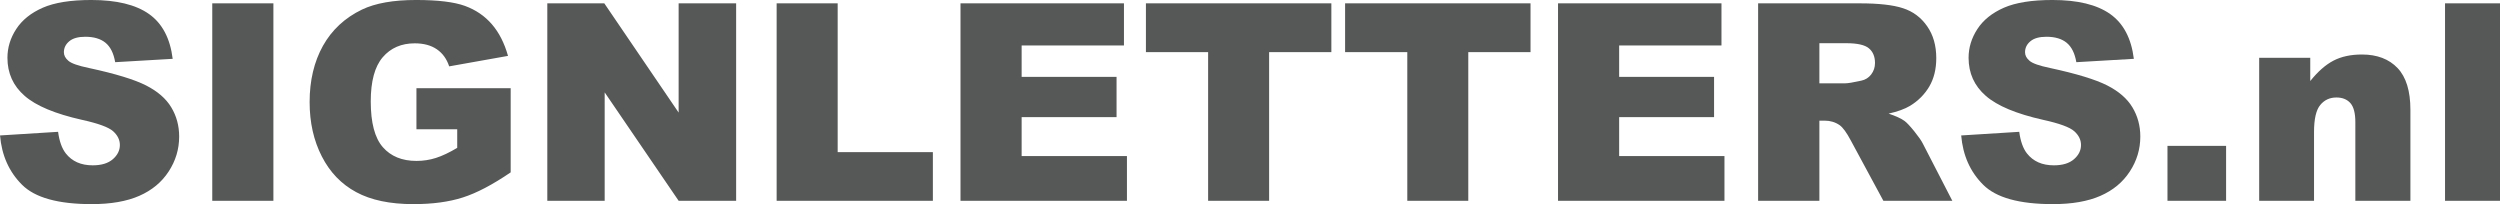 <?xml version="1.0" encoding="UTF-8"?>
<svg xmlns="http://www.w3.org/2000/svg" xmlns:xlink="http://www.w3.org/1999/xlink" width="6943pt" height="566.9pt" viewBox="0 0 6943 566.9" version="1.1">
<defs>
<clipPath id="clip1">
  <path d="M 0 0 L 6943 0 L 6943 566.898 L 0 566.898 Z M 0 0 "/>
</clipPath>
<clipPath id="clip2">
  <path d="M 2156 0 L 5945 0 L 5945 566.898 L 2156 566.898 Z M 2156 0 "/>
</clipPath>
</defs>
<g id="surface1">
<g clip-path="url(#clip1)" clip-rule="nonzero">
<path style=" stroke:none;fill-rule:evenodd;fill:rgb(33.714%,34.105%,34.105%);fill-opacity:1;" d="M 0.098 376.172 L 161.336 366.09 C 164.777 392.258 171.926 412.172 182.645 425.965 C 200.008 448.176 225.031 459.152 257.453 459.152 C 281.578 459.152 300.215 453.531 313.371 442.18 C 326.387 430.816 332.902 417.664 332.902 402.73 C 332.902 388.559 326.777 375.797 314.266 364.559 C 301.754 353.32 272.906 342.73 227.453 332.773 C 153.156 316.055 100.18 293.961 68.523 266.262 C 36.609 238.559 20.652 203.336 20.652 160.438 C 20.652 132.227 28.82 105.539 45.16 80.531 C 61.5 55.504 86.012 35.848 118.824 21.418 C 151.621 7.121 196.562 -0.031 253.621 -0.031 C 323.703 -0.031 377.199 13 413.969 39.035 C 450.727 65.074 472.562 106.566 479.578 163.379 L 319.883 172.695 C 315.664 148.051 306.73 130.059 293.066 118.824 C 279.539 107.711 260.773 102.098 236.898 102.098 C 217.113 102.098 202.309 106.188 192.355 114.605 C 182.395 122.902 177.422 133.109 177.422 145.121 C 177.422 153.797 181.496 161.586 189.664 168.605 C 197.711 175.883 216.605 182.52 246.605 188.773 C 320.641 204.734 373.617 220.945 405.664 237.285 C 437.703 253.629 461.07 273.797 475.617 298.051 C 490.172 322.176 497.57 349.246 497.57 379.242 C 497.57 414.344 487.746 446.773 468.348 476.387 C 448.941 506.129 421.742 528.602 386.77 543.918 C 351.914 559.23 307.879 566.895 254.77 566.895 C 161.586 566.895 96.988 549.027 61.117 513.02 C 25.121 477.152 4.82 431.578 0.098 376.172 Z M 589.492 9.297 L 759.277 9.297 L 759.277 557.574 L 589.492 557.574 Z M 1156.539 358.941 L 1156.539 244.949 L 1418.25 244.949 L 1418.25 478.68 C 1368.199 512.766 1323.91 536.129 1285.352 548.387 C 1246.809 560.77 1201.102 566.895 1148.25 566.895 C 1083.141 566.895 1030.172 555.785 989.191 533.578 C 948.082 511.492 916.301 478.426 893.828 434.516 C 871.23 390.605 859.875 340.305 859.875 283.496 C 859.875 223.629 872.254 171.543 896.895 127.246 C 921.656 83.078 957.785 49.508 1005.398 26.523 C 1042.551 8.781 1092.59 -0.031 1155.398 -0.031 C 1215.91 -0.031 1261.23 5.461 1291.352 16.441 C 1321.352 27.414 1346.25 44.391 1366.148 67.496 C 1385.949 90.477 1400.891 119.715 1410.84 155.211 L 1247.441 184.305 C 1240.672 163.633 1229.191 147.797 1213.102 136.824 C 1197.141 125.844 1176.59 120.348 1151.699 120.348 C 1114.539 120.348 1084.93 133.238 1062.84 159.031 C 1040.77 184.949 1029.648 225.668 1029.648 281.59 C 1029.648 340.941 1040.891 383.32 1063.238 408.727 C 1085.441 434.137 1116.59 446.902 1156.539 446.902 C 1175.441 446.902 1193.57 444.09 1210.68 438.598 C 1227.91 433.113 1247.691 423.785 1269.789 410.641 L 1269.789 358.941 Z M 1519.988 9.297 L 1678.289 9.297 L 1884.699 312.605 L 1884.699 9.297 L 2044.398 9.297 L 2044.398 557.574 L 1884.699 557.574 L 1679.309 256.562 L 1679.309 557.574 L 1519.988 557.574 Z M 6019.52 405.023 L 6182.309 405.023 L 6182.309 557.574 L 6019.52 557.574 Z M 6274.191 160.438 L 6416.051 160.438 L 6416.051 225.027 C 6437.238 198.605 6458.68 179.836 6480.379 168.48 C 6502.078 157.117 6528.512 151.371 6559.641 151.371 C 6601.75 151.371 6634.73 164.012 6658.578 189.031 C 6682.301 214.055 6694.191 252.734 6694.191 305.07 L 6694.191 557.574 L 6541.262 557.574 L 6541.262 339.152 C 6541.262 314.262 6536.691 296.645 6527.48 286.305 C 6518.141 275.84 6505.262 270.73 6488.559 270.73 C 6470.172 270.73 6455.109 277.754 6443.738 291.664 C 6432.238 305.59 6426.52 330.727 6426.52 366.855 L 6426.52 557.574 L 6274.191 557.574 Z M 6790.328 9.297 L 6943.004 9.297 L 6943.004 557.574 L 6790.328 557.574 Z M 6790.328 9.297 "/>
</g>
<g clip-path="url(#clip2)" clip-rule="nonzero">
<path style=" stroke:none;fill-rule:evenodd;fill:rgb(33.714%,34.105%,34.105%);fill-opacity:1;" d="M 2156.879 9.293 L 2326.398 9.293 L 2326.398 422.512 L 2590.781 422.512 L 2590.781 557.574 L 2156.879 557.574 Z M 2667.512 9.293 L 3121.449 9.293 L 3121.449 126.348 L 2837.289 126.348 L 2837.289 213.535 L 3100.898 213.535 L 3100.898 325.367 L 2837.289 325.367 L 2837.289 433.367 L 3129.75 433.367 L 3129.75 557.574 L 2667.512 557.574 Z M 3182.469 9.293 L 3697.449 9.293 L 3697.449 144.727 L 3524.59 144.727 L 3524.59 557.574 L 3355.199 557.574 L 3355.199 144.727 L 3182.469 144.727 Z M 3735.602 9.293 L 4250.57 9.293 L 4250.57 144.727 L 4077.719 144.727 L 4077.719 557.574 L 3908.34 557.574 L 3908.34 144.727 L 3735.602 144.727 Z M 4326.941 9.293 L 4780.871 9.293 L 4780.871 126.348 L 4496.719 126.348 L 4496.719 213.535 L 4760.301 213.535 L 4760.301 325.367 L 4496.719 325.367 L 4496.719 433.367 L 4789.18 433.367 L 4789.18 557.574 L 4326.941 557.574 Z M 4882.641 557.574 L 4882.641 9.293 L 5165.02 9.293 C 5217.34 9.293 5257.41 13.75 5284.988 22.82 C 5312.68 31.754 5335.02 48.355 5352.012 72.738 C 5369 96.992 5377.422 126.609 5377.422 161.461 C 5377.422 191.973 5370.922 218.133 5358.031 240.223 C 5344.988 262.305 5327.121 280.172 5304.52 293.957 C 5289.969 302.645 5270.18 309.922 5245.039 315.539 C 5265.199 322.305 5279.891 329.066 5289.199 335.836 C 5295.328 340.305 5304.41 349.879 5316.27 364.559 C 5328.16 379.367 5336.059 390.605 5340.012 398.645 L 5421.949 557.574 L 5230.488 557.574 L 5139.98 389.965 C 5128.5 368.387 5118.27 354.219 5109.219 347.703 C 5097.07 339.281 5083.148 335.066 5067.719 335.066 L 5052.801 335.066 L 5052.801 557.574 Z M 5052.801 231.41 L 5124.289 231.41 C 5131.93 231.41 5146.879 228.988 5169.078 224.012 C 5180.301 221.711 5189.5 215.969 5196.66 206.777 C 5203.68 197.586 5207.262 186.984 5207.262 174.992 C 5207.262 157.246 5201.648 143.715 5190.422 134.262 C 5179.16 124.691 5158.109 119.969 5127.199 119.969 L 5052.801 119.969 Z M 5446.621 376.172 L 5607.84 366.09 C 5611.309 392.258 5618.43 412.172 5629.141 425.961 C 5646.531 448.176 5671.531 459.152 5703.961 459.152 C 5728.109 459.152 5746.719 453.531 5759.859 442.18 C 5772.898 430.816 5779.398 417.664 5779.398 402.727 C 5779.398 388.559 5773.27 375.797 5760.781 364.559 C 5748.27 353.32 5719.43 342.73 5673.969 332.773 C 5599.68 316.055 5546.691 293.957 5515.039 266.262 C 5483.141 238.562 5467.148 203.332 5467.148 160.438 C 5467.148 132.227 5475.34 105.539 5491.672 80.527 C 5508.02 55.508 5532.512 35.852 5565.328 21.414 C 5598.121 7.121 5643.059 -0.035 5700.148 -0.035 C 5770.238 -0.035 5823.711 12.996 5860.488 39.031 C 5897.23 65.078 5919.09 106.562 5926.102 163.375 L 5766.398 172.691 C 5762.191 148.047 5753.25 130.059 5739.59 118.82 C 5726.039 107.711 5707.281 102.098 5683.422 102.098 C 5663.629 102.098 5648.82 106.184 5638.852 114.602 C 5628.879 122.898 5623.941 133.109 5623.941 145.121 C 5623.941 153.793 5628 161.586 5636.199 168.605 C 5644.211 175.883 5663.109 182.52 5693.102 188.773 C 5767.141 204.734 5820.129 220.945 5852.18 237.281 C 5884.23 253.629 5907.57 273.801 5922.121 298.055 C 5936.66 322.176 5944.09 349.246 5944.09 379.242 C 5944.09 414.344 5934.262 446.773 5914.84 476.387 C 5895.461 506.129 5868.238 528.602 5833.27 543.918 C 5798.41 559.23 5754.398 566.895 5701.301 566.895 C 5608.09 566.895 5543.512 549.027 5507.621 513.02 C 5471.609 477.152 5451.34 431.578 5446.621 376.172 Z M 5446.621 376.172 "/>
</g>
</g>
</svg>
